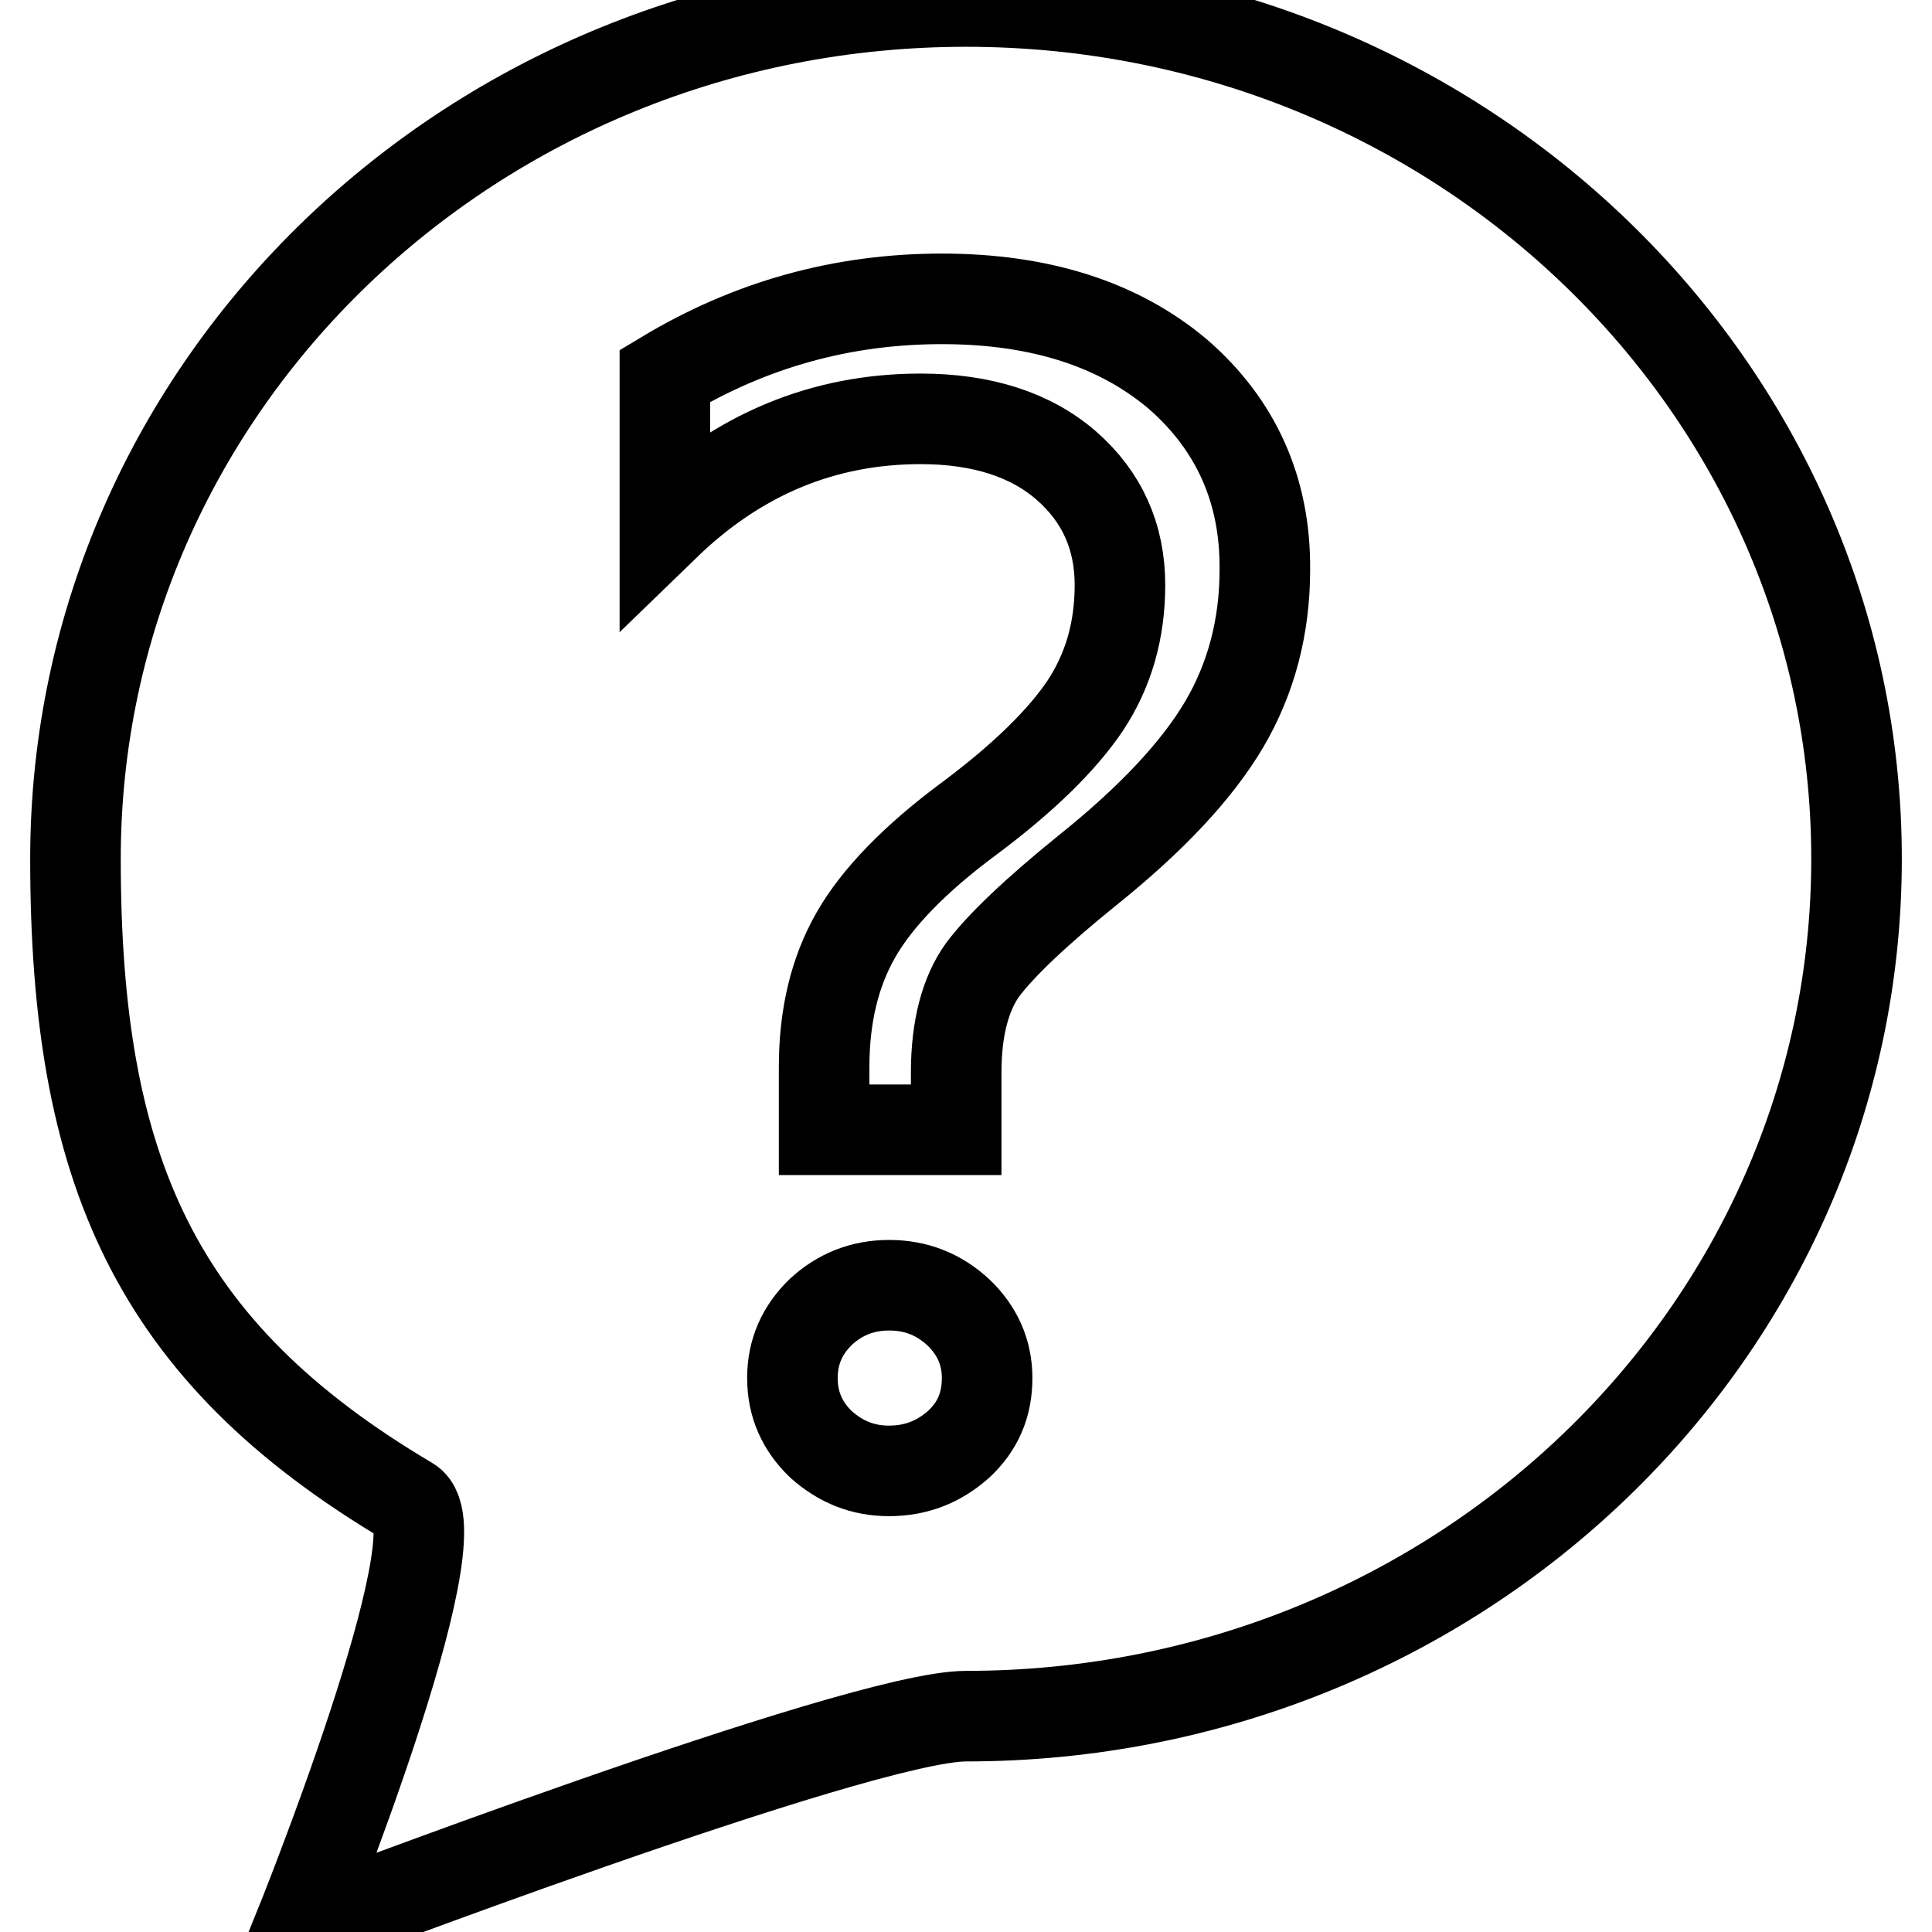 <?xml version="1.0" encoding="utf-8"?>
<!-- Svg Vector Icons : http://www.onlinewebfonts.com/icon -->
<!DOCTYPE svg PUBLIC "-//W3C//DTD SVG 1.1//EN" "http://www.w3.org/Graphics/SVG/1.1/DTD/svg11.dtd">
<svg version="1.1" xmlns="http://www.w3.org/2000/svg" xmlns:xlink="http://www.w3.org/1999/xlink" x="0px" y="0px" viewBox="0 0 256 256" enable-background="new 0 0 256 256" xml:space="preserve">
<g> <path stroke-width="12" fill-opacity="0" stroke="#000000"  d="M128,227.4c-14.2,0-88.5,28.4-88.5,28.4s21.4-52.9,14.7-56.8C20.4,179,10,154.8,10,113.8 C10,51,62.8,0.2,128,0.2c65.2,0,118,50.9,118,113.6C246,176.6,193.2,227.4,128,227.4z M108.8,191.4c2.6,2.3,5.5,3.5,9,3.5 c3.6,0,6.6-1.2,9.2-3.5c2.6-2.4,3.8-5.3,3.8-8.8c0-3.4-1.3-6.3-3.8-8.7c-2.6-2.4-5.6-3.6-9.2-3.6c-3.5,0-6.5,1.2-9,3.5 c-2.5,2.4-3.8,5.3-3.8,8.8C105,186.1,106.3,189,108.8,191.4z M156.1,49.6c-7.8-6.6-18.2-10-31.3-10c-13.2,0-25.4,3.4-36.7,10.2 v19.8c9.7-9.4,21-14.1,33.9-14.1c8.1,0,14.6,2.1,19.3,6.2c4.7,4.1,7.1,9.4,7.1,15.8c0,6-1.5,11.3-4.6,16 c-3.1,4.6-8.2,9.6-15.3,14.9c-7.3,5.4-12.3,10.6-15.1,15.5c-2.8,4.9-4.2,10.7-4.2,17.5v8.3h17.5v-7.6c0-5.8,1.2-10.4,3.5-13.6 c2.4-3.2,7-7.6,13.8-13.1c8.5-6.8,14.6-13.3,18.2-19.4c3.6-6.1,5.4-13,5.4-20.5C167.7,65,163.8,56.3,156.1,49.6z"/></g>
</svg>